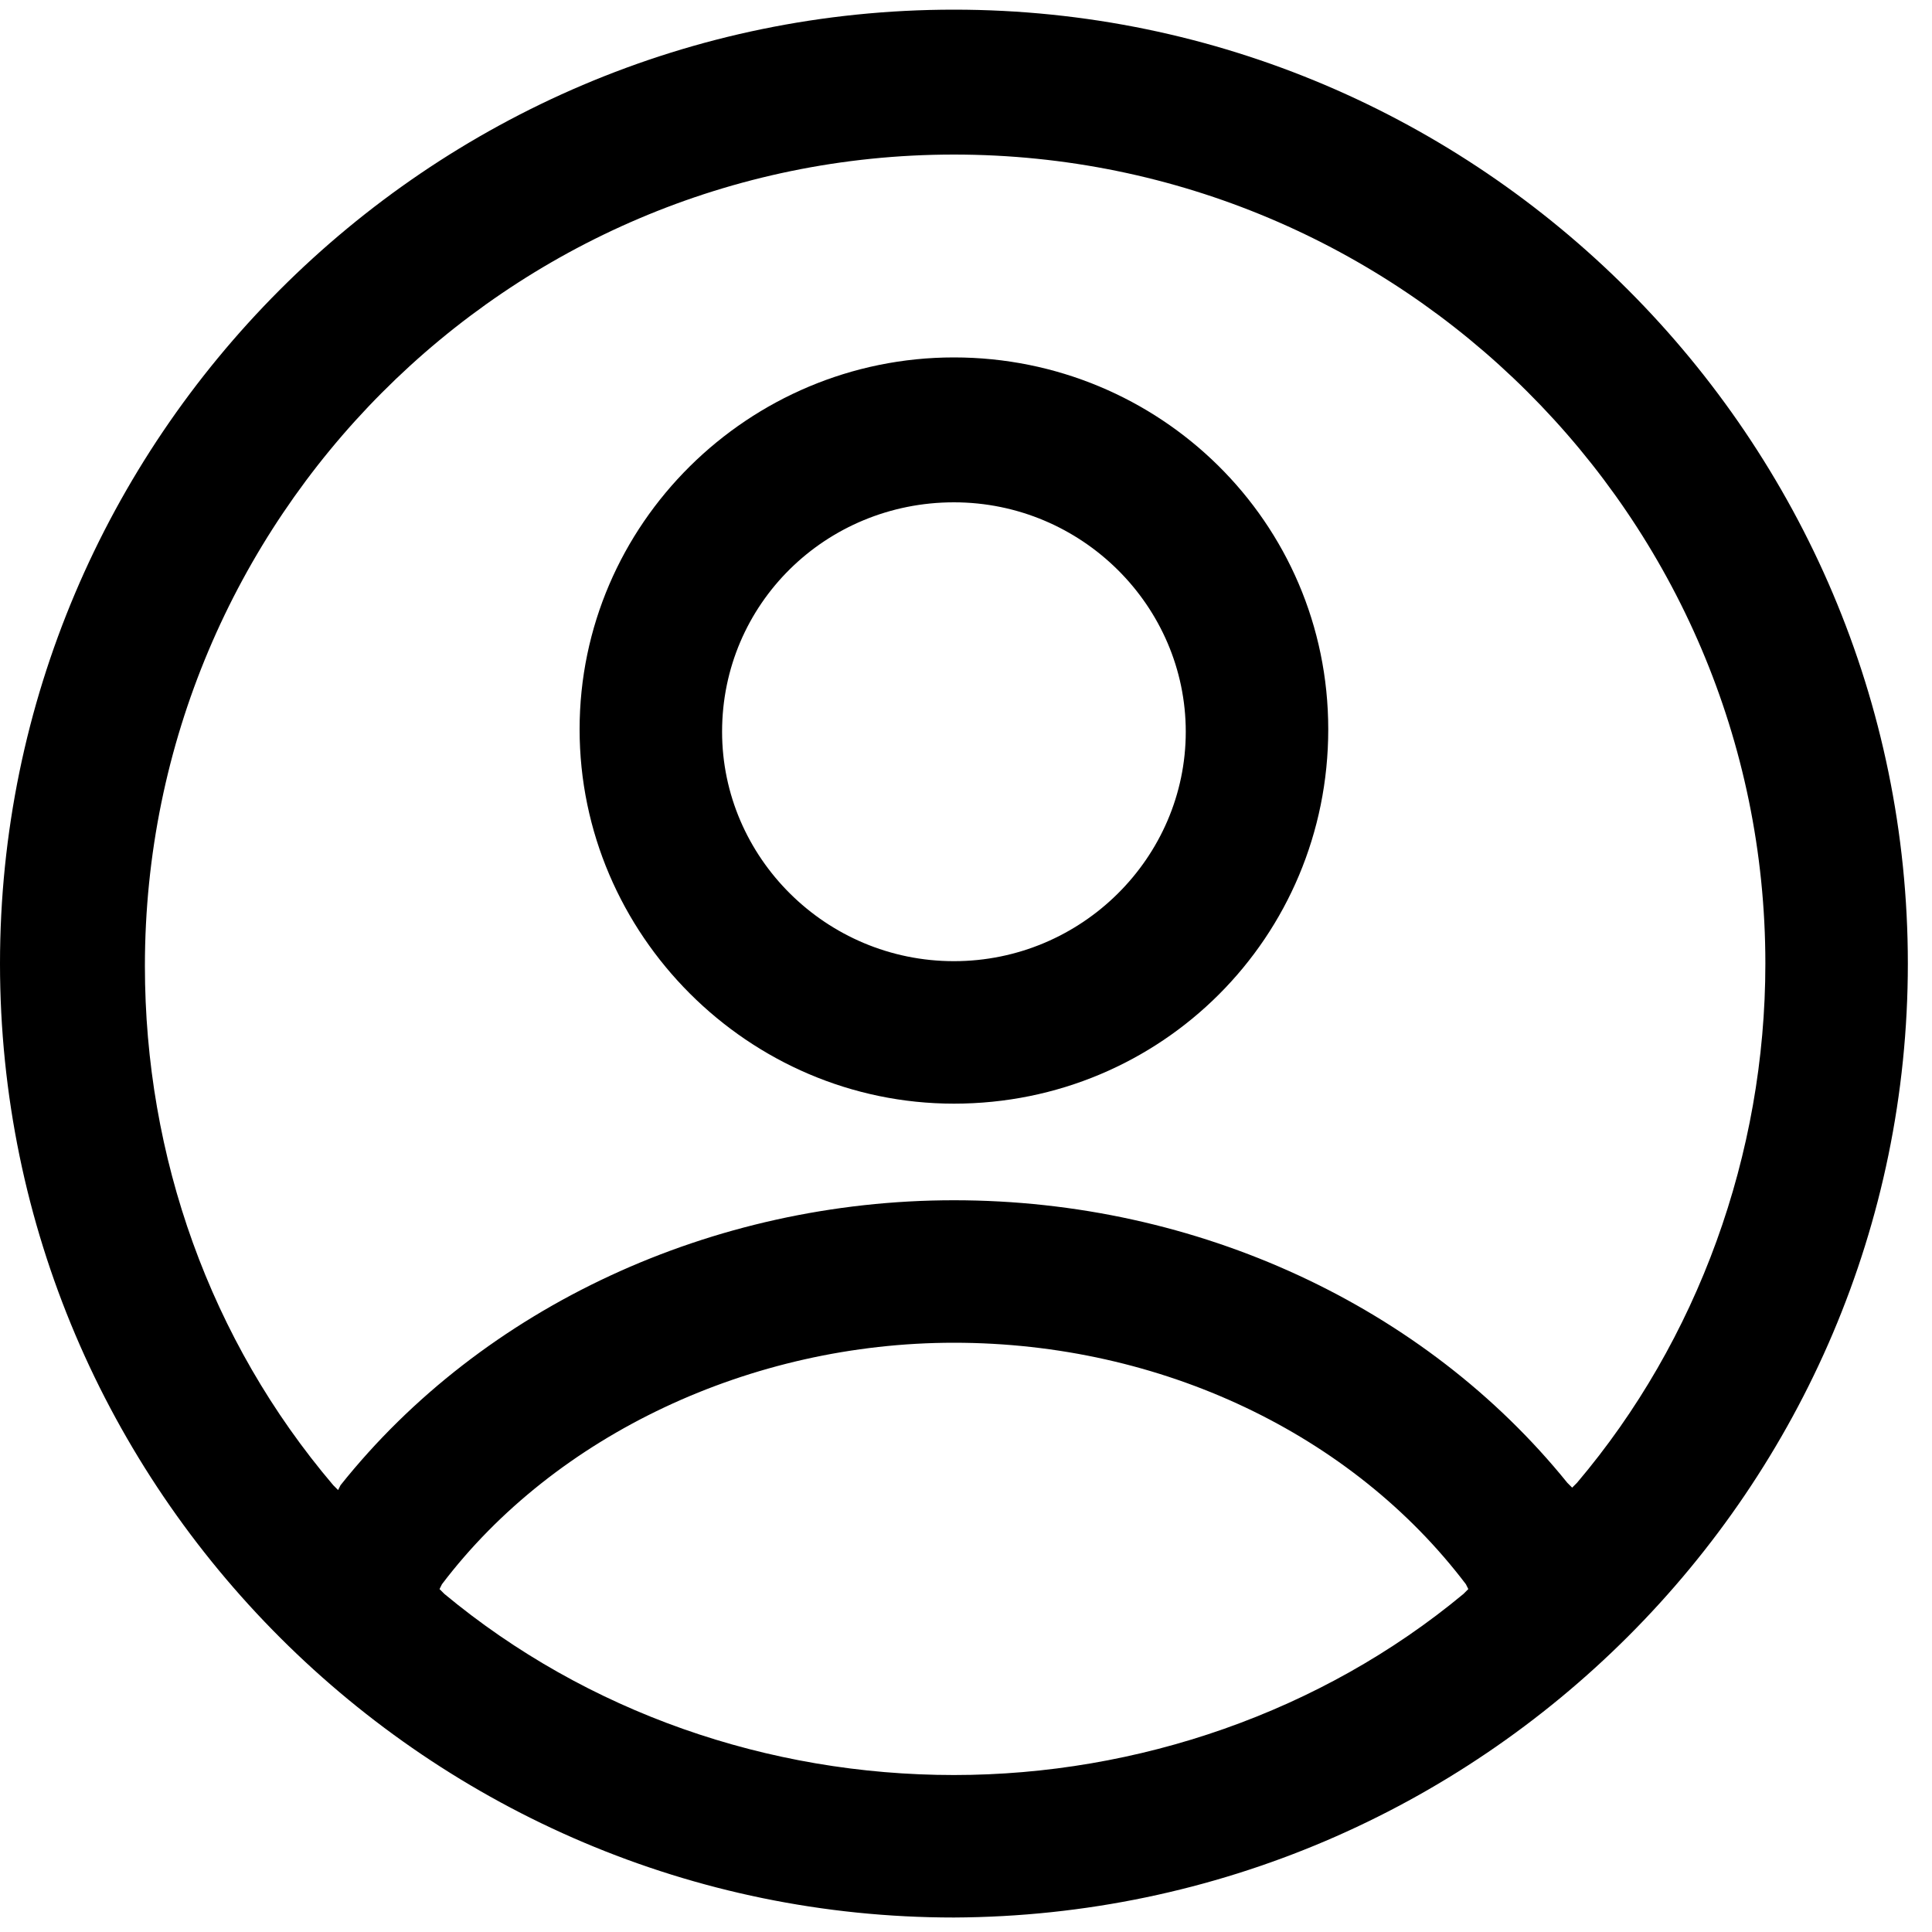 <?xml version="1.0" encoding="utf-8"?>
<!-- Generator: Adobe Illustrator 24.3.0, SVG Export Plug-In . SVG Version: 6.00 Build 0)  -->
<svg version="1.1" id="Capa_1" xmlns="http://www.w3.org/2000/svg" xmlns:xlink="http://www.w3.org/1999/xlink" x="0px" y="0px"
	 viewBox="0 0 80 80" style="enable-background:new 0 0 80 80;" xml:space="preserve">
<style type="text/css">
	.st0{fill:#000000;}
</style>
<g>
	<path class="st0" d="M39.5,14.8C31,14.8,24,21.7,24,30.2S31,45.7,39.5,45.7c8.6,0,15.5-6.9,15.5-15.5S48,14.8,39.5,14.8z
		 M39.5,39.8c-5.3,0-9.6-4.3-9.6-9.5c0-5.3,4.3-9.5,9.6-9.5c5.3,0,9.6,4.3,9.6,9.5C49.1,35.5,44.8,39.8,39.5,39.8z"/>
	<path class="st0" d="M39.5,0.4C17.7,0.4,0,18.2,0,39.9c0,21.8,17.8,39.5,39.5,39.5C61.3,79.3,79,61.6,79,39.9
		C79,18.2,61.3,0.4,39.5,0.4z M60.6,66c-5.9,4.9-13.5,7.5-21.1,7.5c-7.7,0-15.2-2.6-21.1-7.5l-0.2-0.2l0.1-0.2
		c4.7-6.2,12.8-10,21.2-10c8.6,0,16.5,3.8,21.2,10l0.1,0.2L60.6,66z M65.3,61.4l-0.2,0.2l-0.2-0.2C59,54.1,49.6,49.7,39.5,49.7
		c-10,0-19.5,4.4-25.4,11.8L14,61.7l-0.2-0.2C8.7,55.5,6,47.9,6,40C6,21.5,21,6.4,39.5,6.4c18.5,0,33.6,15,33.6,33.5
		C73.1,47.8,70.3,55.5,65.3,61.4z"/>
</g>
</svg>
